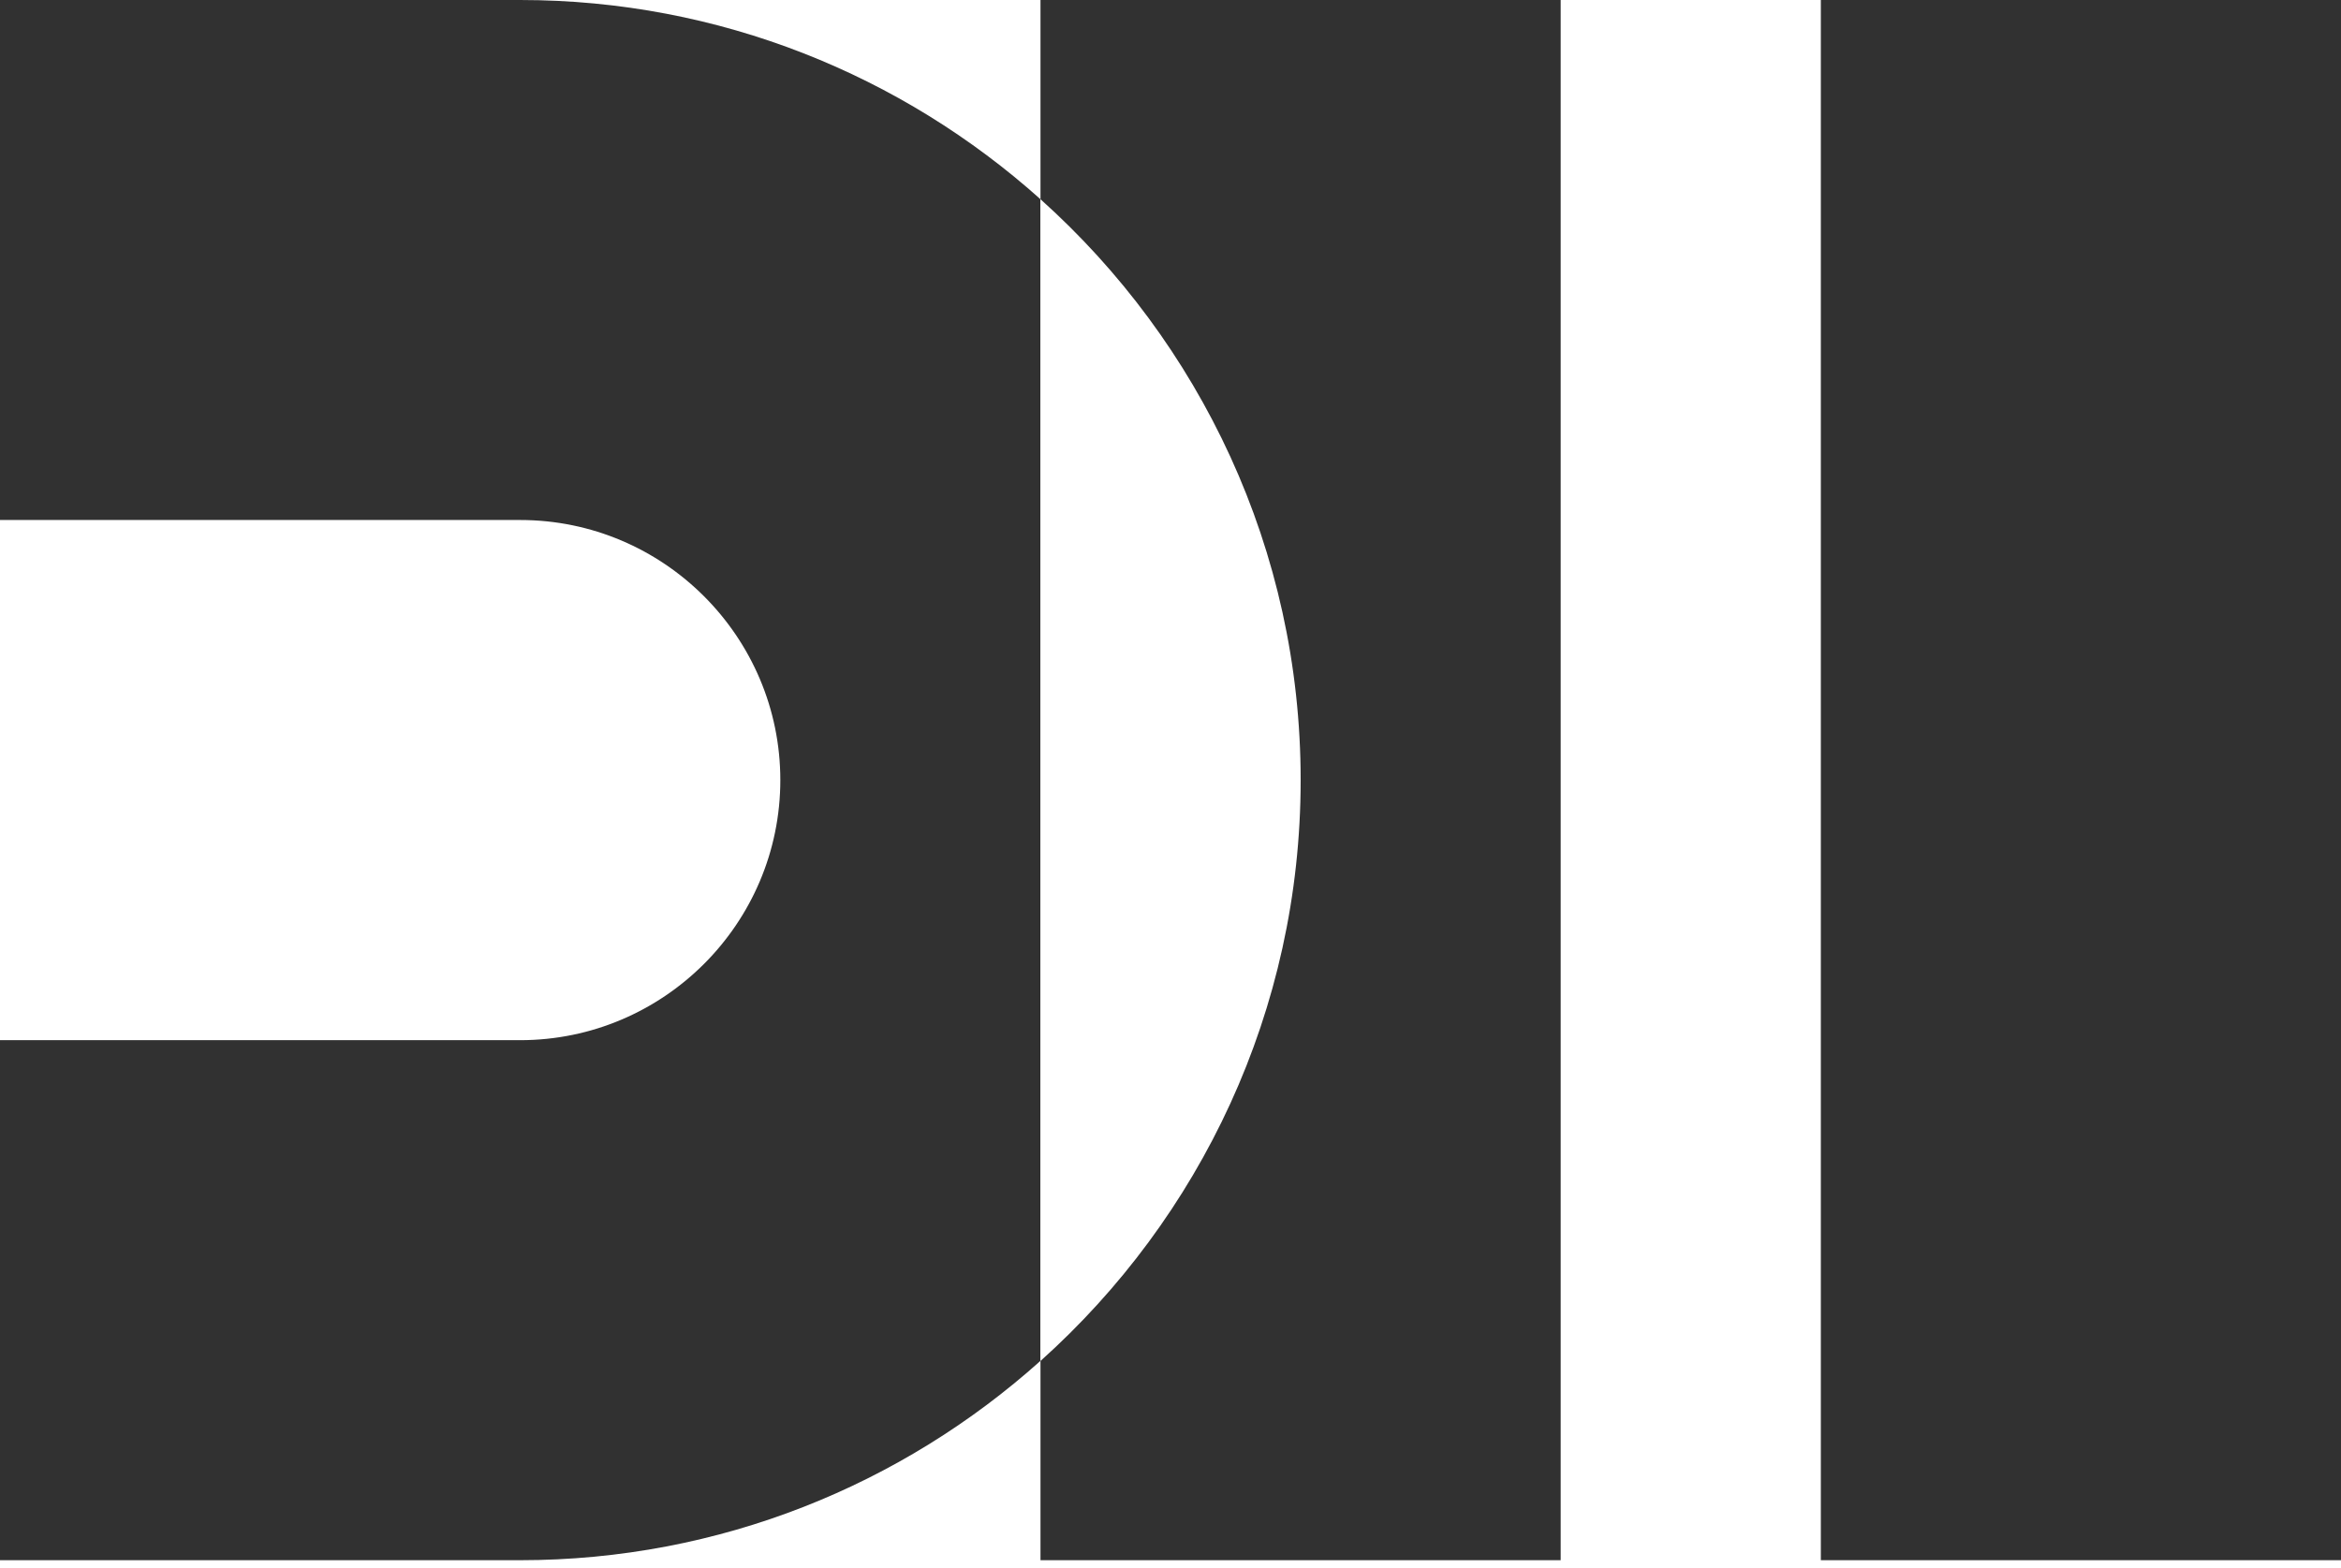 <?xml version="1.0" encoding="UTF-8"?>
<svg xmlns="http://www.w3.org/2000/svg" width="97" height="65" viewBox="0 0 97 65" fill="none">
  <g id="Ebene_1" clip-path="url(#clip0_221_260)">
    <path id="Vector" d="M97 0H75.447V64.667H97V0Z" fill="#313131"></path>
    <path id="Vector_2" d="M43.113 0V8.258C49.722 14.181 53.893 22.776 53.893 32.333C53.893 41.891 49.722 50.485 43.113 56.409V64.667H64.667V0H43.113Z" fill="#313131"></path>
    <path id="Vector_3" d="M43.113 8.258C37.384 3.13 29.831 0 21.553 0H0V21.553H21.553C27.496 21.553 32.333 26.39 32.333 32.333C32.333 38.276 27.496 43.113 21.553 43.113H0V64.667H21.553C29.831 64.667 37.384 61.537 43.107 56.409V8.258H43.113Z" fill="#313131"></path>
  </g>
  <defs>
    <clipPath id="clip0_221_260">
      <rect width="97" height="64.667" fill="white"></rect>
    </clipPath>
  </defs>
</svg>
